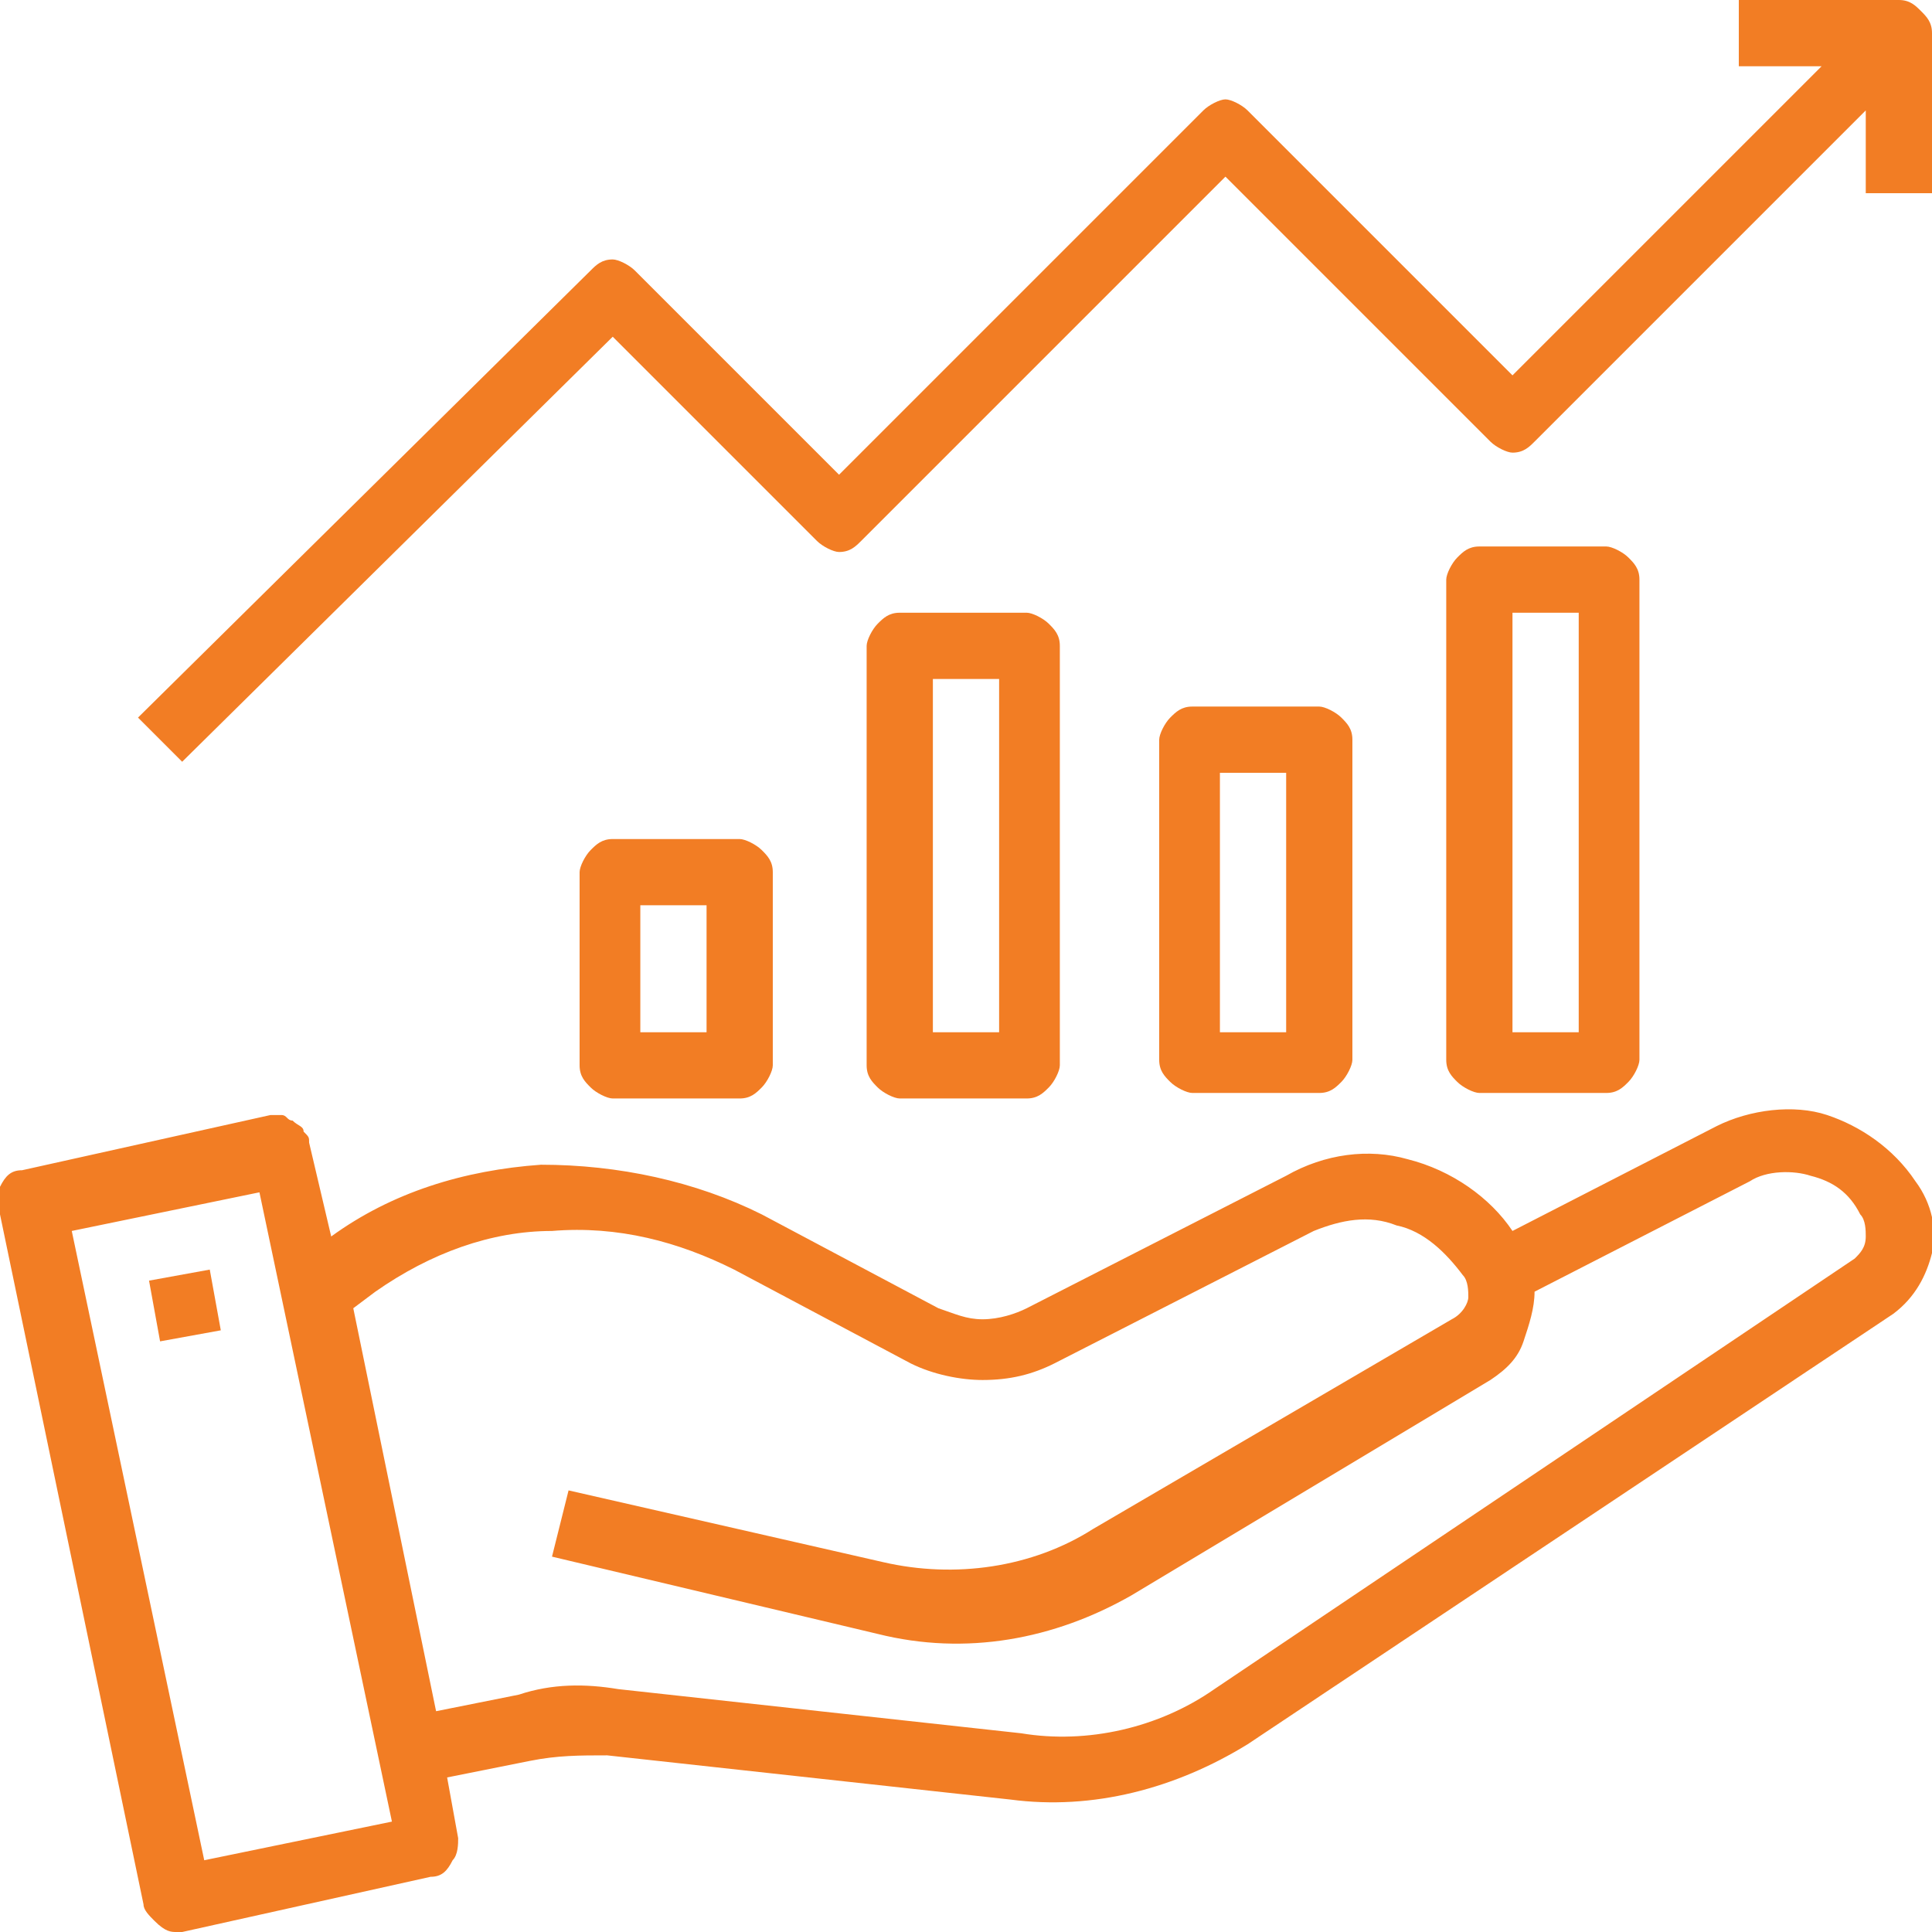 <?xml version="1.0" encoding="utf-8"?>
<!-- Generator: Adobe Illustrator 27.8.1, SVG Export Plug-In . SVG Version: 6.00 Build 0)  -->
<svg version="1.1" id="Layer_1" xmlns="http://www.w3.org/2000/svg" xmlns:xlink="http://www.w3.org/1999/xlink" x="0px" y="0px"
	 viewBox="0 0 35 35" style="enable-background:new 0 0 35 35;" xml:space="preserve">
<style type="text/css">
	.st0{fill:#F27D24;}
</style>
<path class="st0" d="M34.7,21.4L34.7,21.4c-0.4-0.6-1-1-1.6-1.2s-1.4-0.1-2,0.2l-3.7,1.9c-0.4-0.6-1.1-1.1-1.9-1.3
	c-0.7-0.2-1.5-0.1-2.2,0.3l-4.7,2.4c-0.2,0.1-0.5,0.2-0.8,0.2c-0.3,0-0.5-0.1-0.8-0.2L13.8,22c-1.2-0.6-2.6-0.9-4-0.9
	c-1.4,0.1-2.7,0.5-3.8,1.3l-0.4-1.7c0-0.1,0-0.1-0.1-0.2c0-0.1-0.1-0.1-0.2-0.2c-0.1,0-0.1-0.1-0.2-0.1c-0.1,0-0.2,0-0.2,0l-4.5,1
	c-0.2,0-0.3,0.1-0.4,0.3C0,21.7,0,21.8,0,22l2.6,12.5c0,0.1,0.1,0.2,0.2,0.3C3,35,3.1,35,3.2,35c0,0,0.1,0,0.1,0l4.5-1
	c0.2,0,0.3-0.1,0.4-0.3c0.1-0.1,0.1-0.3,0.1-0.4l-0.2-1.1l1.5-0.3c0.5-0.1,0.9-0.1,1.4-0.1l7.3,0.8c1.5,0.2,3-0.2,4.3-1l11.7-7.8
	c0.4-0.3,0.6-0.7,0.7-1.1S35,21.8,34.7,21.4z M3.7,33.7L1.3,22.3l3.4-0.7L7.1,33L3.7,33.7z M33.6,22.8l-11.6,7.8
	c-1,0.7-2.3,1-3.5,0.8l-7.3-0.8c-0.6-0.1-1.2-0.1-1.8,0.1l-1.5,0.3l-1.5-7.3l0.4-0.3c1-0.7,2.1-1.1,3.2-1.1c1.2-0.1,2.3,0.2,3.3,0.7
	l3.2,1.7c0.4,0.2,0.9,0.3,1.3,0.3c0.5,0,0.9-0.1,1.3-0.3l4.7-2.4c0.5-0.2,1-0.3,1.5-0.1c0.5,0.1,0.9,0.5,1.2,0.9
	c0.1,0.1,0.1,0.3,0.1,0.4c0,0.1-0.1,0.3-0.3,0.4l-6.5,3.8c-1.1,0.7-2.5,0.9-3.8,0.6L10.3,27L10,28.2l5.9,1.4
	c1.6,0.4,3.2,0.1,4.6-0.7L27,25c0.3-0.2,0.5-0.4,0.6-0.7c0.1-0.3,0.2-0.6,0.2-0.9l3.9-2c0.3-0.2,0.8-0.2,1.1-0.1
	c0.4,0.1,0.7,0.3,0.9,0.7l0,0c0.1,0.1,0.1,0.3,0.1,0.4C33.8,22.6,33.7,22.7,33.6,22.8z"/>
<path class="st0" d="M3.8,23l-1.1,0.2l0.2,1.1L4,24.1L3.8,23z"/>
<path class="st0" d="M11.1,15.2c-0.2,0-0.3,0.1-0.4,0.2c-0.1,0.1-0.2,0.3-0.2,0.4v3.5c0,0.2,0.1,0.3,0.2,0.4
	c0.1,0.1,0.3,0.2,0.4,0.2h2.3c0.2,0,0.3-0.1,0.4-0.2c0.1-0.1,0.2-0.3,0.2-0.4v-3.5c0-0.2-0.1-0.3-0.2-0.4c-0.1-0.1-0.3-0.2-0.4-0.2
	H11.1z M12.8,18.7h-1.2v-2.3h1.2V18.7z"/>
<path class="st0" d="M16.3,11.1c-0.2,0-0.3,0.1-0.4,0.2s-0.2,0.3-0.2,0.4v7.6c0,0.2,0.1,0.3,0.2,0.4c0.1,0.1,0.3,0.2,0.4,0.2h2.3
	c0.2,0,0.3-0.1,0.4-0.2c0.1-0.1,0.2-0.3,0.2-0.4v-7.6c0-0.2-0.1-0.3-0.2-0.4c-0.1-0.1-0.3-0.2-0.4-0.2H16.3z M18.1,18.7h-1.2v-6.4
	h1.2V18.7z"/>
<path class="st0" d="M21.6,12.8c-0.2,0-0.3,0.1-0.4,0.2c-0.1,0.1-0.2,0.3-0.2,0.4v5.8c0,0.2,0.1,0.3,0.2,0.4
	c0.1,0.1,0.3,0.2,0.4,0.2h2.3c0.2,0,0.3-0.1,0.4-0.2s0.2-0.3,0.2-0.4v-5.8c0-0.2-0.1-0.3-0.2-0.4s-0.3-0.2-0.4-0.2H21.6z M23.3,18.7
	h-1.2V14h1.2V18.7z"/>
<path class="st0" d="M26.8,9.9c-0.2,0-0.3,0.1-0.4,0.2c-0.1,0.1-0.2,0.3-0.2,0.4v8.7c0,0.2,0.1,0.3,0.2,0.4s0.3,0.2,0.4,0.2h2.3
	c0.2,0,0.3-0.1,0.4-0.2c0.1-0.1,0.2-0.3,0.2-0.4v-8.7c0-0.2-0.1-0.3-0.2-0.4c-0.1-0.1-0.3-0.2-0.4-0.2H26.8z M28.6,18.7h-1.2v-7.6
	h1.2V18.7z"/>
<path class="st0" d="M11.1,6.1l3.7,3.7c0.1,0.1,0.3,0.2,0.4,0.2c0.2,0,0.3-0.1,0.4-0.2l6.6-6.6L27,8c0.1,0.1,0.3,0.2,0.4,0.2
	c0.2,0,0.3-0.1,0.4-0.2l6-6v1.5H35V0.6c0-0.2-0.1-0.3-0.2-0.4C34.7,0.1,34.6,0,34.4,0h-2.9v1.2H33l-5.6,5.6l-4.8-4.8
	c-0.1-0.1-0.3-0.2-0.4-0.2s-0.3,0.1-0.4,0.2l-6.6,6.6l-3.7-3.7c-0.1-0.1-0.3-0.2-0.4-0.2c-0.2,0-0.3,0.1-0.4,0.2L2.5,13l0.8,0.8
	L11.1,6.1z"/>
</svg>
